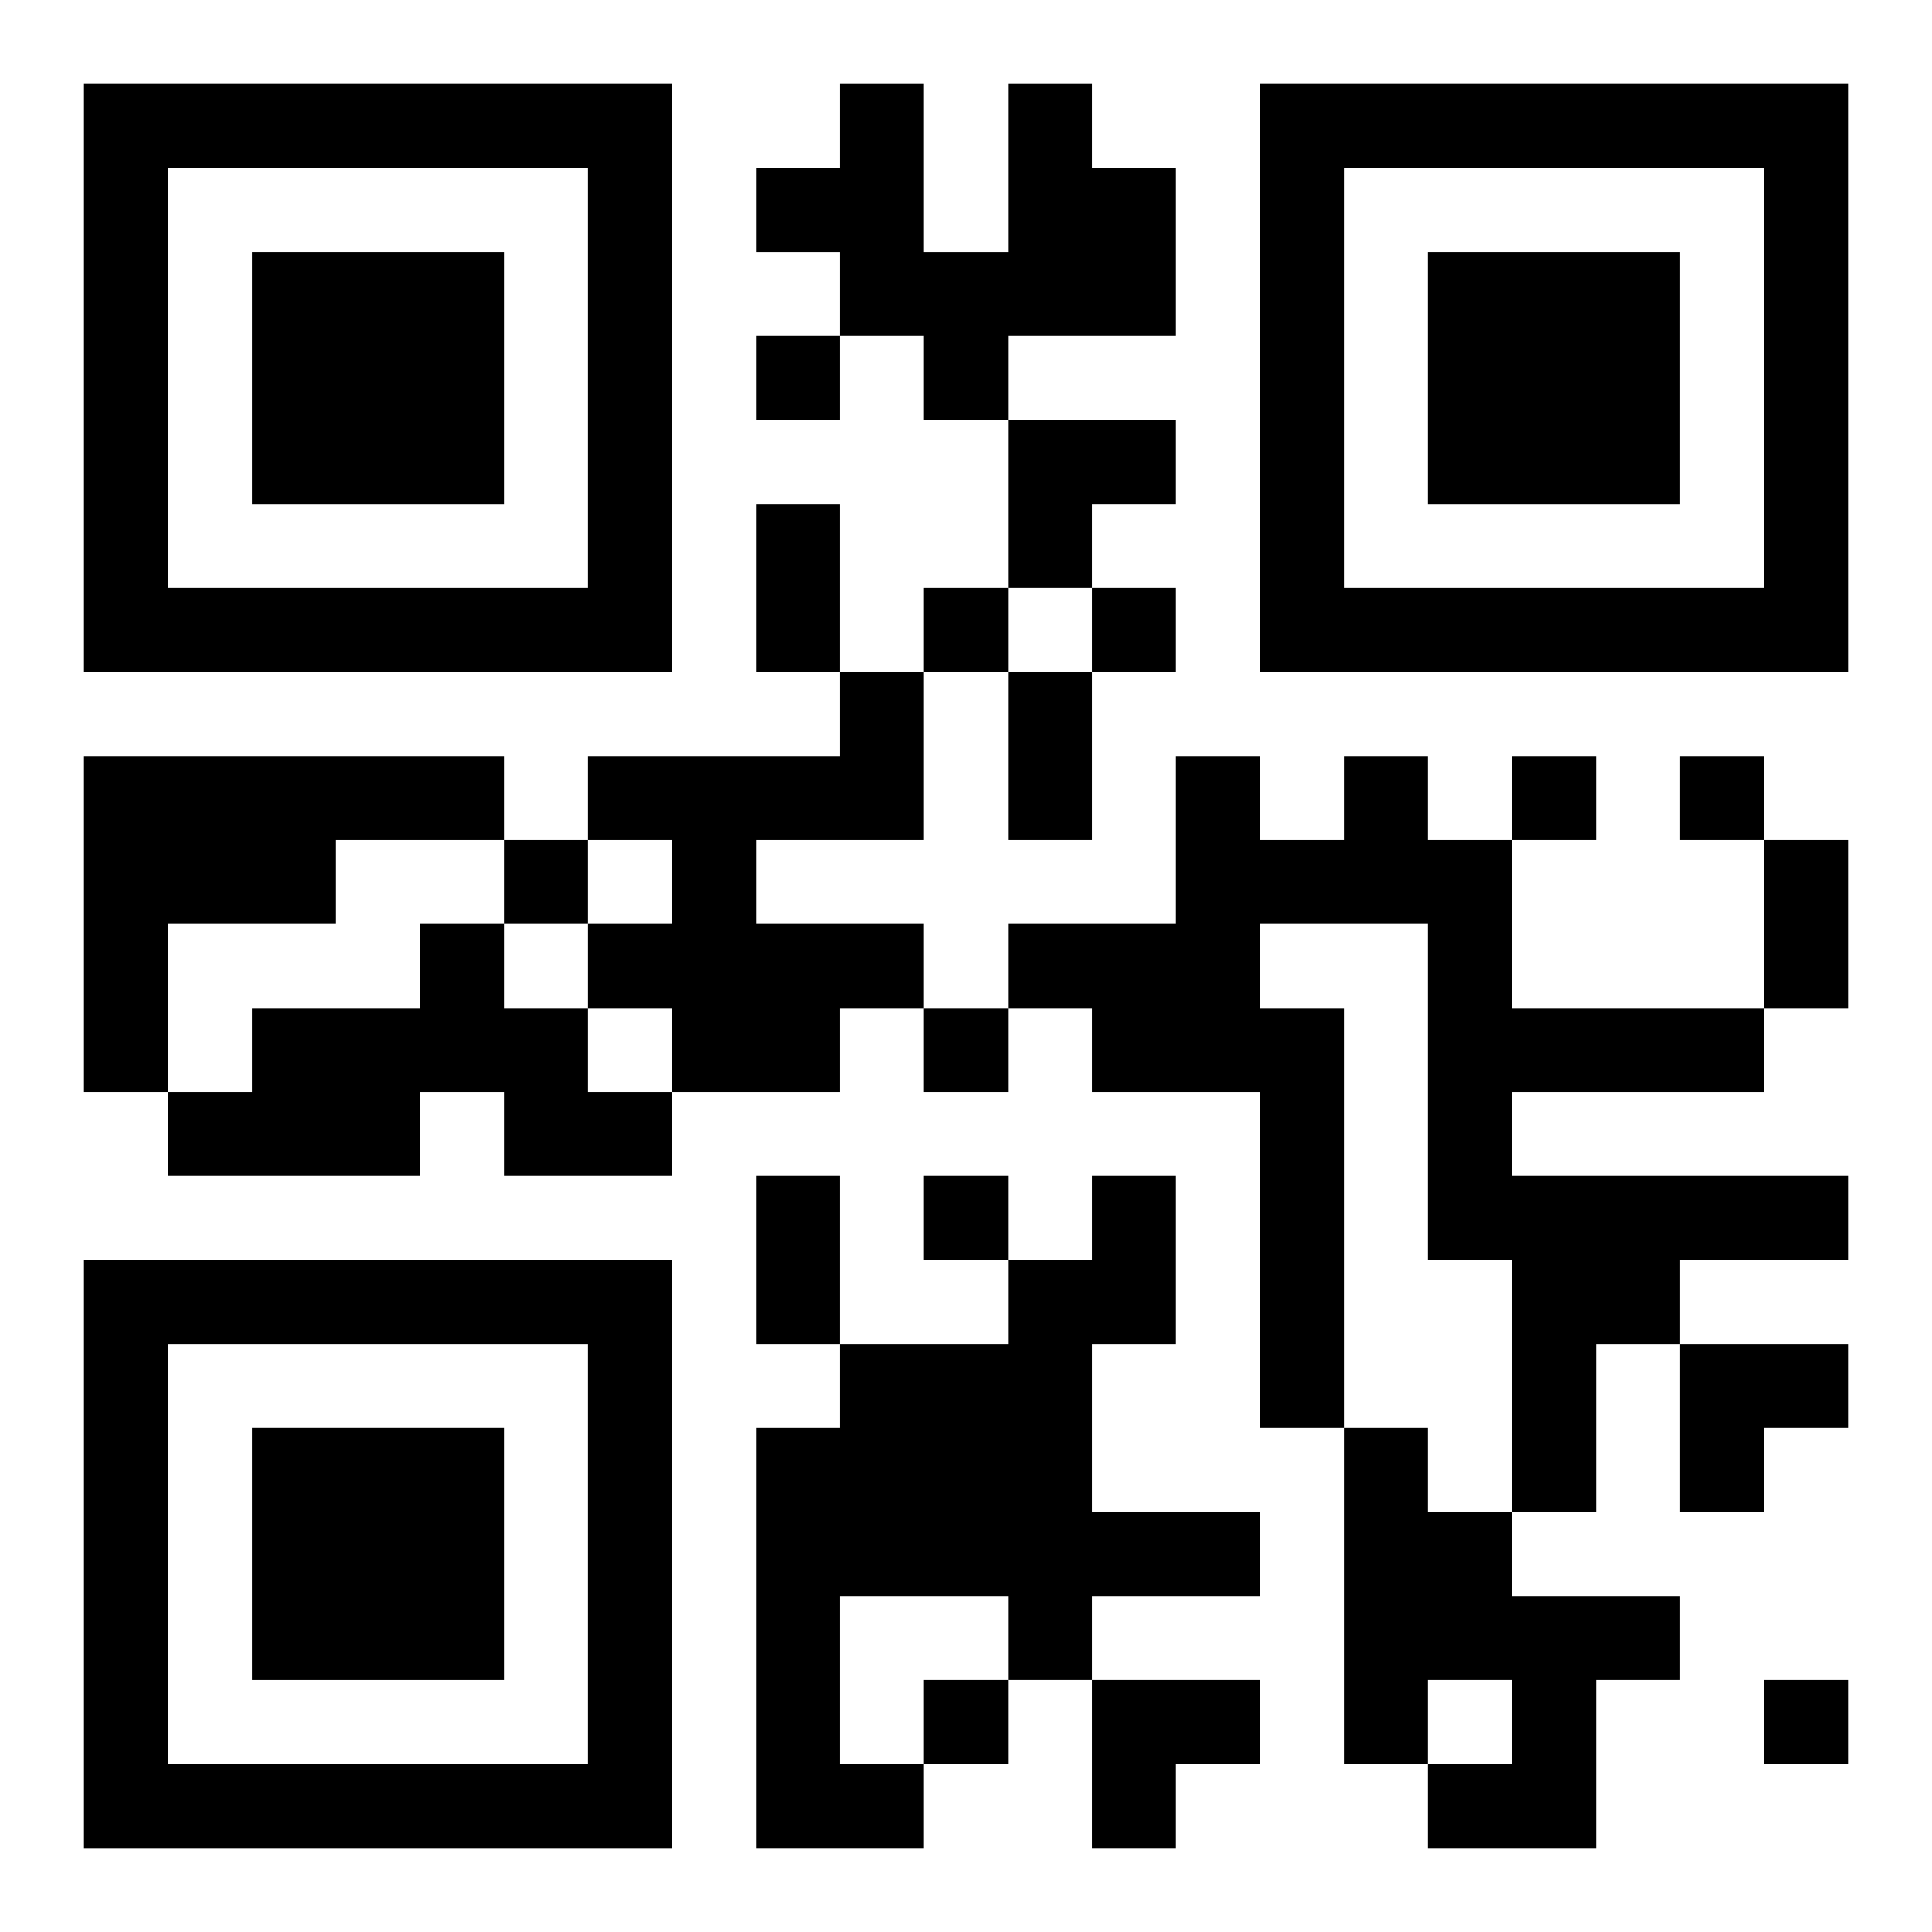 <?xml version="1.0" encoding="UTF-8"?>
<svg width="250" height="250" baseProfile="full" version="1.1" viewBox="-1 -1 23 23" xmlns="http://www.w3.org/2000/svg" xmlns:xlink="http://www.w3.org/1999/xlink"><symbol id="a"><path d="m0 7v7h7v-7h-7zm1 1h5v5h-5v-5zm1 1v3h3v-3h-3z"/></symbol><use y="-7" xlink:href="#a"/><use y="7" xlink:href="#a"/><use x="14" y="-7" xlink:href="#a"/><path d="m11 0h1v1h1v2h-2v1h-1v-1h-1v-1h-1v-1h1v-1h1v2h1v-2m-2 7h1v2h-2v1h2v1h-1v1h-2v-1h-1v-1h1v-1h-1v-1h3v-1m-9 1h5v1h-2v1h-2v2h-1v-4m15 0h1v1h1v2h3v1h-3v1h4v1h-2v1h-1v2h-1v-3h-1v-4h-2v1h1v5h-1v-4h-2v-1h-1v-1h2v-2h1v1h1v-1m-11 2h1v1h1v1h1v1h-2v-1h-1v1h-3v-1h1v-1h2v-1m8 3h1v2h-1v2h2v1h-2v1h-1v-1h-2v2h1v1h-2v-5h1v-1h2v-1h1v-1m3 3h1v1h1v1h2v1h-1v2h-2v-1h1v-1h-1v1h-1v-4m-7-13v1h1v-1h-1m2 3v1h1v-1h-1m2 0v1h1v-1h-1m5 2v1h1v-1h-1m2 0v1h1v-1h-1m-14 1v1h1v-1h-1m5 2v1h1v-1h-1m0 2v1h1v-1h-1m0 6v1h1v-1h-1m10 0v1h1v-1h-1m-12-14h1v2h-1v-2m3 2h1v2h-1v-2m9 2h1v2h-1v-2m-12 4h1v2h-1v-2m3-9h2v1h-1v1h-1zm8 11h2v1h-1v1h-1zm-7 4h2v1h-1v1h-1z"/></svg>
